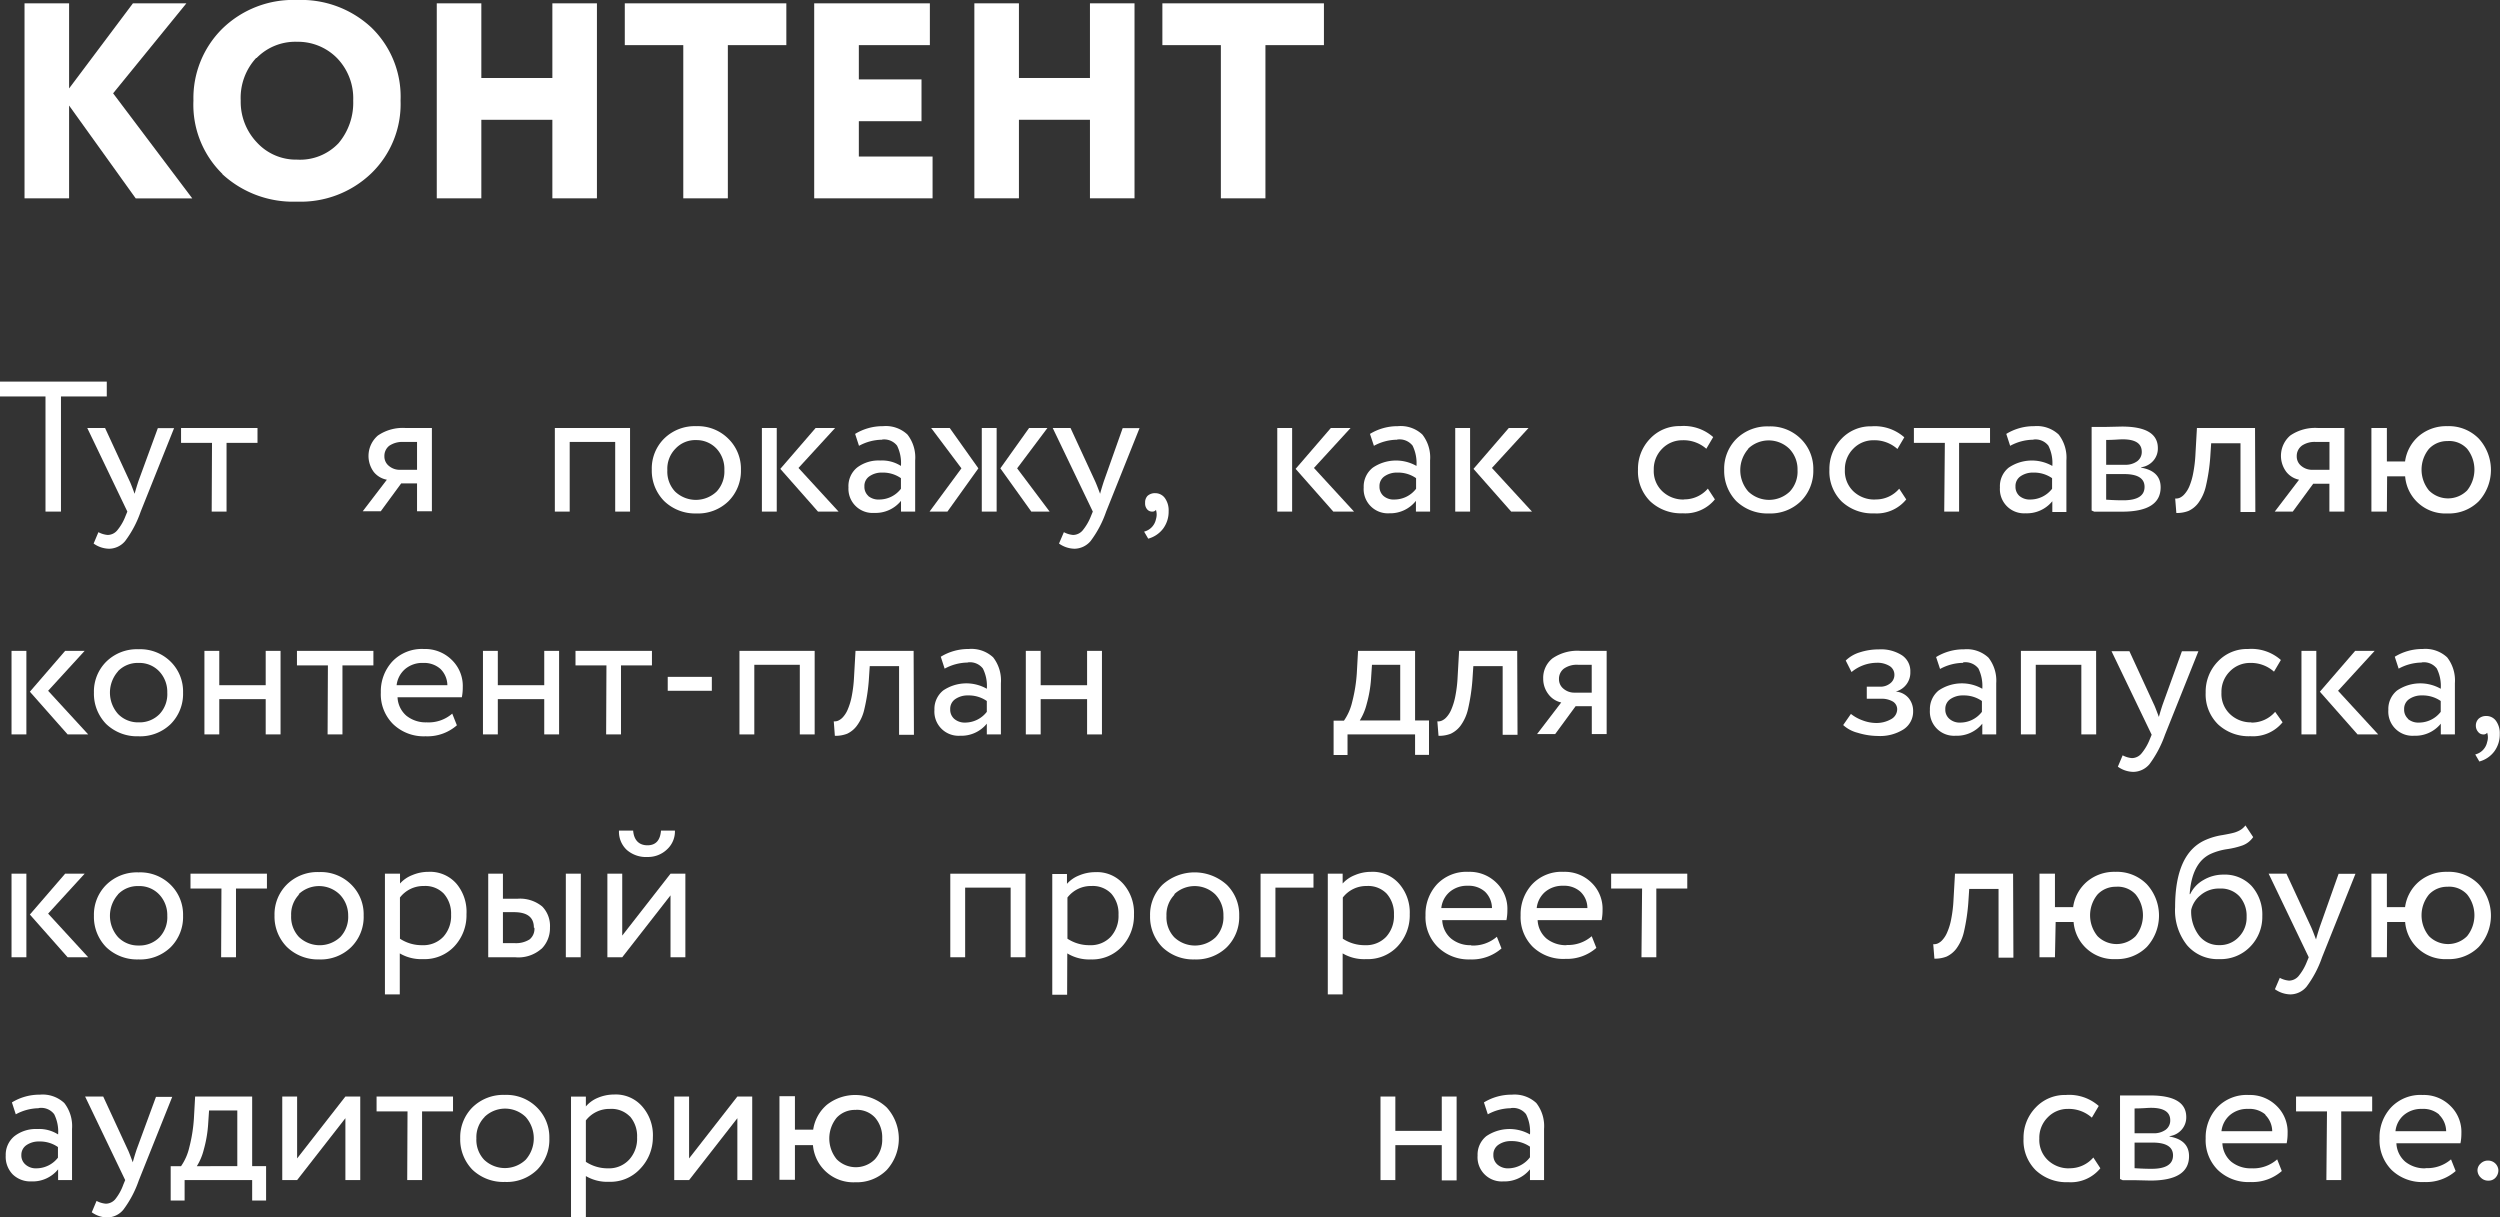 <?xml version="1.0" encoding="UTF-8"?> <svg xmlns="http://www.w3.org/2000/svg" viewBox="0 0 323.11 157.32"><rect x="0" y="0" width="323.11" height="157.32" fill="#333333" stroke="none"/> <defs> <style>.cls-1{fill:#fff;}</style> </defs> <g id="Слой_2" data-name="Слой 2"> <g id="Слой_1-2" data-name="Слой 1"> <path class="cls-1" d="M5.88,66.12h2V51.24H13.8V49.32H0v1.92H5.88Z"></path> <path class="cls-1" d="M17.9,62.16c-.19.58-.36,1.13-.5,1.66-.37-1-.58-1.52-.65-1.64l-3.17-6.86h-2.3l5.18,10.8-.24.58a6.51,6.51,0,0,1-1.09,1.87,1.63,1.63,0,0,1-1.21.57,3.08,3.08,0,0,1-1.2-.36l-.62,1.47a3.52,3.52,0,0,0,2,.67,2.74,2.74,0,0,0,2.08-1,13.78,13.78,0,0,0,2-3.79l4.32-10.8H20.4Z"></path> <path class="cls-1" d="M27.36,66.12h1.92V57.24h4V55.32H23.4v1.92h4Z"></path> <path class="cls-1" d="M48.84,56.29A3.48,3.48,0,0,0,48.31,61,2.82,2.82,0,0,0,50,62l-3.12,4.08h2.33l2.64-3.6H53.9v3.6h1.92V55.32H52.46A5.67,5.67,0,0,0,48.84,56.29Zm1.46,1.33a3,3,0,0,1,1.85-.5H53.9v3.6H51.7a2.15,2.15,0,0,1-1.42-.49,1.56,1.56,0,0,1-.6-1.26A1.67,1.67,0,0,1,50.3,57.62Z"></path> <path class="cls-1" d="M81.43,55.32H71.71v10.8h1.92v-9h5.88v9h1.92Z"></path> <path class="cls-1" d="M90,66.36a5.62,5.62,0,0,0,4.15-1.58,5.53,5.53,0,0,0,1.61-4.06,5.42,5.42,0,0,0-1.61-4A5.57,5.57,0,0,0,90,55.08a5.64,5.64,0,0,0-4.17,1.61,5.44,5.44,0,0,0-1.59,4,5.59,5.59,0,0,0,1.59,4.06A5.75,5.75,0,0,0,90,66.36ZM87.29,58A3.5,3.5,0,0,1,90,56.88,3.53,3.53,0,0,1,92.62,58a3.86,3.86,0,0,1,1,2.76,3.8,3.8,0,0,1-1,2.77,3.89,3.89,0,0,1-5.37,0,3.76,3.76,0,0,1-1-2.76A3.7,3.7,0,0,1,87.29,58Z"></path> <path class="cls-1" d="M100.85,60.6l4.87,5.52h2.66l-5.18-5.64,4.73-5.16h-2.52Zm-.46-5.28H98.47v10.8h1.92Z"></path> <path class="cls-1" d="M114,56.81a2.12,2.12,0,0,1,1.94.79,5.06,5.06,0,0,1,.5,2.62,4.51,4.51,0,0,0-2.68-.7,4.57,4.57,0,0,0-3,.92A3.09,3.09,0,0,0,109.66,63,3.12,3.12,0,0,0,113,66.29a4.22,4.22,0,0,0,3.45-1.56v1.39h1.83V59.5a4.81,4.81,0,0,0-1-3.34,4.08,4.08,0,0,0-3.16-1.08,6.8,6.8,0,0,0-3.6,1l.5,1.54a6.36,6.36,0,0,1,3-.79Zm-1.77,7.29a1.58,1.58,0,0,1-.51-1.24,1.49,1.49,0,0,1,.66-1.31,2.74,2.74,0,0,1,1.64-.47,4.05,4.05,0,0,1,2.42.72v1.37a3.53,3.53,0,0,1-2.78,1.39A2.07,2.07,0,0,1,112.21,64.1Z"></path> <path class="cls-1" d="M129.29,60.53l4,5.59h2.37l-4.2-5.59,3.91-5.21H133Zm-.48-5.21h-1.92v10.8h1.92Zm-6.36,10.8,4-5.59-3.7-5.21h-2.4l3.91,5.21-4.12,5.59Z"></path> <path class="cls-1" d="M142.68,62.16c-.19.58-.36,1.13-.5,1.66-.37-1-.59-1.52-.65-1.64l-3.17-6.86h-2.3l5.18,10.8-.24.58a6.75,6.75,0,0,1-1.09,1.87,1.65,1.65,0,0,1-1.21.57,3.08,3.08,0,0,1-1.2-.36l-.63,1.47a3.57,3.57,0,0,0,2,.67,2.77,2.77,0,0,0,2.09-1,13.78,13.78,0,0,0,2-3.79l4.32-10.8h-2.18Z"></path> <path class="cls-1" d="M148.24,65.8a.82.82,0,0,0,.63.32.58.58,0,0,0,.53-.22,2,2,0,0,1,0,1.2,2.08,2.08,0,0,1-1.53,1.61l.53.91a3.61,3.61,0,0,0,1.93-1.3,3.68,3.68,0,0,0,.71-2.25,2.73,2.73,0,0,0-.48-1.69,1.53,1.53,0,0,0-1.25-.64,1.41,1.41,0,0,0-1,.35A1.23,1.23,0,0,0,148,65,1.15,1.15,0,0,0,148.24,65.8Z"></path> <path class="cls-1" d="M167.45,60.6l4.87,5.52H175l-5.18-5.64,4.73-5.16H172ZM167,55.32h-1.92v10.8H167Z"></path> <path class="cls-1" d="M180.57,56.81a2.14,2.14,0,0,1,2,.79,5.16,5.16,0,0,1,.5,2.62,5.34,5.34,0,0,0-5.64.22A3.1,3.1,0,0,0,176.25,63a3.13,3.13,0,0,0,3.32,3.34A4.22,4.22,0,0,0,183,64.73v1.39h1.83V59.5a4.81,4.81,0,0,0-1-3.34,4.09,4.09,0,0,0-3.17-1.08,6.85,6.85,0,0,0-3.6,1l.51,1.54a6.36,6.36,0,0,1,3-.79Zm-1.76,7.29a1.58,1.58,0,0,1-.52-1.24,1.51,1.51,0,0,1,.66-1.31,2.8,2.8,0,0,1,1.65-.47,4.05,4.05,0,0,1,2.42.72v1.37a3.53,3.53,0,0,1-2.78,1.39A2,2,0,0,1,178.81,64.1Z"></path> <path class="cls-1" d="M190.44,60.6l4.87,5.52H198l-5.18-5.64,4.73-5.16H195ZM190,55.32h-1.92v10.8H190Z"></path> <path class="cls-1" d="M217.63,64.56a3.89,3.89,0,0,1-2.78-1.06,3.59,3.59,0,0,1-1.11-2.78A3.72,3.72,0,0,1,214.82,58a3.61,3.61,0,0,1,2.62-1.1A4.44,4.44,0,0,1,220.53,58l.89-1.51a5.74,5.74,0,0,0-4.25-1.42,5.18,5.18,0,0,0-3.91,1.63,5.59,5.59,0,0,0-1.56,4,5.43,5.43,0,0,0,1.59,4.1,5.8,5.8,0,0,0,4.2,1.54,4.92,4.92,0,0,0,4.15-1.8l-.91-1.39a4,4,0,0,1-3.1,1.39Z"></path> <path class="cls-1" d="M228.6,66.36a5.64,5.64,0,0,0,4.15-1.58,5.53,5.53,0,0,0,1.61-4.06,5.42,5.42,0,0,0-1.61-4,5.58,5.58,0,0,0-4.15-1.61,5.67,5.67,0,0,0-4.18,1.61,5.47,5.47,0,0,0-1.58,4,5.62,5.62,0,0,0,1.58,4.06,5.78,5.78,0,0,0,4.18,1.58ZM225.93,58a3.83,3.83,0,0,1,5.33,0,3.83,3.83,0,0,1,1.06,2.76,3.77,3.77,0,0,1-1,2.77,3.88,3.88,0,0,1-5.36,0,4.18,4.18,0,0,1,0-5.52Z"></path> <path class="cls-1" d="M242.33,64.56a3.9,3.9,0,0,1-2.79-1.06,3.62,3.62,0,0,1-1.1-2.78A3.72,3.72,0,0,1,239.52,58a3.58,3.58,0,0,1,2.61-1.1,4.45,4.45,0,0,1,3.1,1.13l.89-1.51a5.76,5.76,0,0,0-4.25-1.42A5.17,5.17,0,0,0,238,56.71a5.59,5.59,0,0,0-1.56,4,5.46,5.46,0,0,0,1.58,4.1,5.8,5.8,0,0,0,4.2,1.54,4.91,4.91,0,0,0,4.15-1.8l-.91-1.39a3.93,3.93,0,0,1-3.09,1.39Z"></path> <path class="cls-1" d="M251.28,66.12h1.92V57.24h4V55.32h-9.84v1.92h4Z"></path> <path class="cls-1" d="M262.8,56.81a2.11,2.11,0,0,1,1.94.79,5,5,0,0,1,.51,2.62,5.34,5.34,0,0,0-5.64.22A3.07,3.07,0,0,0,258.48,63a3.12,3.12,0,0,0,3.31,3.34,4.23,4.23,0,0,0,3.46-1.56v1.39h1.82V59.5a4.86,4.86,0,0,0-1-3.34,4.12,4.12,0,0,0-3.17-1.08,6.8,6.8,0,0,0-3.6,1l.5,1.54a6.36,6.36,0,0,1,3-.79ZM261,64.1a1.58,1.58,0,0,1-.51-1.24,1.51,1.51,0,0,1,.66-1.31,2.79,2.79,0,0,1,1.64-.47,4.08,4.08,0,0,1,2.43.72v1.37a3.56,3.56,0,0,1-2.79,1.39A2.07,2.07,0,0,1,261,64.1Z"></path> <path class="cls-1" d="M270.67,66.13l.67,0h.79l2.12,0q5,0,5-3.15c0-1.39-.84-2.24-2.52-2.54v-.05a2.5,2.5,0,0,0,1.56-.83,2.39,2.39,0,0,0,.6-1.64q0-2.79-4.65-2.79l-2.21.05h-.74l-.63,0h-.33v10.8Zm6.5-3.2c0,1.15-.92,1.73-2.76,1.73-.32,0-1.05,0-2.2-.08V61.27h2.3c1.78,0,2.66.55,2.66,1.66Zm-.36-4.54a1.48,1.48,0,0,1-.6,1.23,2.55,2.55,0,0,1-1.58.45h-2.42V56.86c1,0,1.67-.08,2.13-.08,1.65,0,2.47.54,2.47,1.61Z"></path> <path class="cls-1" d="M291.45,55.32h-7.51l-.19,3.36a17.11,17.11,0,0,1-.3,2.51,8.34,8.34,0,0,1-.5,1.69,3.63,3.63,0,0,1-.63,1,1.83,1.83,0,0,1-.63.47,1.25,1.25,0,0,1-.56.08l.15,1.87a4.11,4.11,0,0,0,1.58-.27,3.34,3.34,0,0,0,1.24-1,5.88,5.88,0,0,0,1-2.21,23.9,23.9,0,0,0,.56-3.71l.12-1.82h3.79v8.88h1.92Z"></path> <path class="cls-1" d="M296,56.29a3.46,3.46,0,0,0-.52,4.68A2.8,2.8,0,0,0,297.14,62L294,66.12h2.33l2.64-3.6h2.09v3.6H303V55.32h-3.36A5.68,5.68,0,0,0,296,56.29Zm1.47,1.33a2.92,2.92,0,0,1,1.85-.5h1.75v3.6h-2.21a2.17,2.17,0,0,1-1.42-.49,1.56,1.56,0,0,1-.6-1.26A1.65,1.65,0,0,1,297.48,57.62Z"></path> <path class="cls-1" d="M308.52,61.56h2.33a5.21,5.21,0,0,0,5.47,4.8,5.45,5.45,0,0,0,4.05-1.58,6,6,0,0,0,0-8.09,5.41,5.41,0,0,0-4.08-1.61,5.47,5.47,0,0,0-3.64,1.25,5.27,5.27,0,0,0-1.81,3.31h-2.35V55.32h-2v10.8h2ZM316.39,57a3.16,3.16,0,0,1,2.47,1,4.32,4.32,0,0,1,0,5.39,3.48,3.48,0,0,1-4.93,0,4.25,4.25,0,0,1,0-5.38,3.21,3.21,0,0,1,2.47-1Z"></path> <path class="cls-1" d="M3.86,89.4l4.88,5.52H11.4L6.22,89.28l4.72-5.16H8.42Zm-.45-5.28H1.49v10.8H3.41Z"></path> <path class="cls-1" d="M17.9,95.16a5.65,5.65,0,0,0,4.16-1.58,5.52,5.52,0,0,0,1.6-4.06,5.41,5.41,0,0,0-1.6-4,5.59,5.59,0,0,0-4.16-1.61,5.64,5.64,0,0,0-4.17,1.61,5.44,5.44,0,0,0-1.59,4,5.59,5.59,0,0,0,1.59,4.06,5.77,5.77,0,0,0,4.17,1.58Zm-2.66-8.4a3.53,3.53,0,0,1,2.66-1.08,3.53,3.53,0,0,1,2.67,1.08,3.86,3.86,0,0,1,1.05,2.76,3.76,3.76,0,0,1-1,2.77,3.6,3.6,0,0,1-2.68,1.07,3.59,3.59,0,0,1-2.68-1.08,4.15,4.15,0,0,1,0-5.52Z"></path> <path class="cls-1" d="M36.26,84.12H34.34v4.44h-6V84.12H26.42v10.8h1.92V90.36h6v4.56h1.92Z"></path> <path class="cls-1" d="M42.34,94.92h1.92V86h4V84.12H38.38V86h4Z"></path> <path class="cls-1" d="M55.15,93.36a4,4,0,0,1-2.63-.86,3.33,3.33,0,0,1-1.14-2.38h8.31a6.61,6.61,0,0,0,.12-1.3,4.68,4.68,0,0,0-1.44-3.55,4.9,4.9,0,0,0-3.58-1.39,5.26,5.26,0,0,0-4.08,1.61,5.7,5.7,0,0,0-1.49,4,5.43,5.43,0,0,0,1.59,4.1A5.7,5.7,0,0,0,55,95.16a5.77,5.77,0,0,0,4.05-1.42l-.6-1.51a4.65,4.65,0,0,1-3.31,1.13Zm1.77-6.91a3,3,0,0,1,.9,2.11H51.26a3.23,3.23,0,0,1,1.1-2.09,3.44,3.44,0,0,1,2.34-.79A3.17,3.17,0,0,1,56.92,86.45Z"></path> <path class="cls-1" d="M72.26,84.12H70.34v4.44h-6V84.12H62.42v10.8h1.92V90.36h6v4.56h1.92Z"></path> <path class="cls-1" d="M78.34,94.92h1.92V86h4V84.12H74.38V86h4Z"></path> <path class="cls-1" d="M92,87.48H86.3v1.8H92Z"></path> <path class="cls-1" d="M105.29,84.12H95.57v10.8h1.92v-9h5.88v9h1.92Z"></path> <path class="cls-1" d="M118.08,84.12h-7.51l-.19,3.36a17.11,17.11,0,0,1-.3,2.51,8.25,8.25,0,0,1-.51,1.69,3.39,3.39,0,0,1-.62,1,1.85,1.85,0,0,1-.64.47,1.19,1.19,0,0,1-.55.08l.14,1.87a4.13,4.13,0,0,0,1.59-.27,3.31,3.31,0,0,0,1.23-1,5.58,5.58,0,0,0,1-2.21,23.77,23.77,0,0,0,.57-3.71l.12-1.82h3.79v8.88h1.92Z"></path> <path class="cls-1" d="M125.09,85.61a2.11,2.11,0,0,1,1.94.79,5,5,0,0,1,.51,2.62,5.34,5.34,0,0,0-5.64.22,3.07,3.07,0,0,0-1.13,2.51,3.12,3.12,0,0,0,3.31,3.34,4.23,4.23,0,0,0,3.46-1.56v1.39h1.82V88.3a4.86,4.86,0,0,0-1-3.34,4.12,4.12,0,0,0-3.17-1.08,6.8,6.8,0,0,0-3.6,1l.5,1.54a6.36,6.36,0,0,1,3-.79Zm-1.77,7.29a1.58,1.58,0,0,1-.51-1.24,1.51,1.51,0,0,1,.66-1.31,2.79,2.79,0,0,1,1.64-.47,4.08,4.08,0,0,1,2.43.72V92a3.56,3.56,0,0,1-2.79,1.39A2.07,2.07,0,0,1,123.32,92.9Z"></path> <path class="cls-1" d="M142.42,84.12H140.5v4.44h-6V84.12h-1.92v10.8h1.92V90.36h6v4.56h1.92Z"></path> <path class="cls-1" d="M174.16,94.92h8.73v2.64h1.8V93.12h-1.8v-9h-7.37L175.36,87a19.93,19.93,0,0,1-.6,3.73,7,7,0,0,1-1.06,2.41h-1.34v4.44h1.8Zm6.81-9v7.2h-5.23a7.4,7.4,0,0,0,.89-2.11,16,16,0,0,0,.57-3.29l.12-1.8Z"></path> <path class="cls-1" d="M196.09,84.12h-7.51l-.19,3.36a17.11,17.11,0,0,1-.3,2.51,8.25,8.25,0,0,1-.51,1.69,3.39,3.39,0,0,1-.62,1,1.76,1.76,0,0,1-.64.47,1.19,1.19,0,0,1-.55.08l.15,1.87a4.11,4.11,0,0,0,1.58-.27,3.42,3.42,0,0,0,1.24-1,5.88,5.88,0,0,0,1-2.21,25.17,25.17,0,0,0,.56-3.71l.12-1.82h3.79v8.88h1.92Z"></path> <path class="cls-1" d="M200.65,85.09a3.22,3.22,0,0,0-1.2,2.63,3.26,3.26,0,0,0,.67,2,2.82,2.82,0,0,0,1.66,1.07l-3.12,4.08H201l2.64-3.6h2.09v3.6h1.92V84.12h-3.36A5.68,5.68,0,0,0,200.65,85.09Zm1.47,1.33a2.9,2.9,0,0,1,1.84-.5h1.76v3.6h-2.21a2.15,2.15,0,0,1-1.42-.49,1.56,1.56,0,0,1-.6-1.26A1.65,1.65,0,0,1,202.12,86.42Z"></path> <path class="cls-1" d="M246,94.28a2.73,2.73,0,0,0,1.26-2.36,2.59,2.59,0,0,0-.6-1.72,2.43,2.43,0,0,0-1.65-.82v0a2.53,2.53,0,0,0,1.89-2.55,2.46,2.46,0,0,0-1.07-2.13,5,5,0,0,0-3-.77,7.92,7.92,0,0,0-2.46.38,4.45,4.45,0,0,0-1.82,1.06l.75,1.49a5.17,5.17,0,0,1,3.24-1.2,3,3,0,0,1,1.68.42,1.32,1.32,0,0,1,.62,1.14,1.36,1.36,0,0,1-.53,1.09,2,2,0,0,1-1.34.44h-1.7v1.56h1.82a2.87,2.87,0,0,1,1.55.36,1.17,1.17,0,0,1,.56,1,1.47,1.47,0,0,1-.79,1.28,3.81,3.81,0,0,1-2,.49,5,5,0,0,1-1.64-.32,5.35,5.35,0,0,1-1.55-.85l-1,1.44a4.36,4.36,0,0,0,1.88,1,9.11,9.11,0,0,0,2.59.41A5.67,5.67,0,0,0,246,94.28Z"></path> <path class="cls-1" d="M253.7,85.61a2.14,2.14,0,0,1,2,.79,5.16,5.16,0,0,1,.5,2.62,5.34,5.34,0,0,0-5.64.22,3.1,3.1,0,0,0-1.13,2.51,3.12,3.12,0,0,0,3.31,3.34,4.23,4.23,0,0,0,3.46-1.56v1.39H258V88.3A4.81,4.81,0,0,0,257,85a4.1,4.1,0,0,0-3.17-1.08,6.8,6.8,0,0,0-3.6,1l.51,1.54a6.33,6.33,0,0,1,3-.79Zm-1.76,7.29a1.55,1.55,0,0,1-.52-1.24,1.51,1.51,0,0,1,.66-1.31,2.8,2.8,0,0,1,1.65-.47,4.05,4.05,0,0,1,2.42.72V92a3.53,3.53,0,0,1-2.78,1.39A2,2,0,0,1,251.94,92.9Z"></path> <path class="cls-1" d="M270.91,84.12h-9.72v10.8h1.92v-9H269v9h1.92Z"></path> <path class="cls-1" d="M279.53,91c-.2.58-.36,1.13-.51,1.66-.37-1-.58-1.52-.65-1.64l-3.16-6.86H272.9l5.19,10.8-.24.58a6.74,6.74,0,0,1-1.1,1.87,1.63,1.63,0,0,1-1.21.57,3.08,3.08,0,0,1-1.2-.36l-.62,1.47a3.52,3.52,0,0,0,2,.67,2.77,2.77,0,0,0,2.09-1,14.35,14.35,0,0,0,2-3.79l4.32-10.8H282Z"></path> <path class="cls-1" d="M291,93.36a3.89,3.89,0,0,1-2.78-1.06,3.59,3.59,0,0,1-1.11-2.78,3.72,3.72,0,0,1,1.08-2.74,3.61,3.61,0,0,1,2.62-1.1,4.44,4.44,0,0,1,3.09,1.13l.89-1.51a5.74,5.74,0,0,0-4.25-1.42,5.18,5.18,0,0,0-3.91,1.63,5.59,5.59,0,0,0-1.56,4,5.43,5.43,0,0,0,1.59,4.1,5.8,5.8,0,0,0,4.2,1.54,4.92,4.92,0,0,0,4.15-1.8L294.05,92a4,4,0,0,1-3.1,1.39Z"></path> <path class="cls-1" d="M299.83,89.4l4.87,5.52h2.67l-5.19-5.64,4.73-5.16h-2.52Zm-.46-5.28h-1.92v10.8h1.92Z"></path> <path class="cls-1" d="M313,85.61a2.11,2.11,0,0,1,1.94.79,5,5,0,0,1,.51,2.62,5.34,5.34,0,0,0-5.64.22,3.07,3.07,0,0,0-1.13,2.51A3.12,3.12,0,0,0,312,95.09a4.23,4.23,0,0,0,3.46-1.56v1.39h1.82V88.3a4.86,4.86,0,0,0-1-3.34,4.12,4.12,0,0,0-3.17-1.08,6.8,6.8,0,0,0-3.6,1l.5,1.54a6.36,6.36,0,0,1,3-.79Zm-1.77,7.29a1.58,1.58,0,0,1-.51-1.24,1.51,1.51,0,0,1,.66-1.31,2.79,2.79,0,0,1,1.64-.47,4.08,4.08,0,0,1,2.43.72V92a3.56,3.56,0,0,1-2.79,1.39A2.07,2.07,0,0,1,311.19,92.9Z"></path> <path class="cls-1" d="M320.29,94.6a.83.83,0,0,0,.64.32.56.56,0,0,0,.52-.22,1.94,1.94,0,0,1,0,1.2,2.09,2.09,0,0,1-1.54,1.61l.53.91a3.57,3.57,0,0,0,1.93-1.3,3.68,3.68,0,0,0,.71-2.25,2.73,2.73,0,0,0-.48-1.69,1.51,1.51,0,0,0-1.25-.64,1.41,1.41,0,0,0-1,.35,1.23,1.23,0,0,0-.36.93A1.2,1.2,0,0,0,320.29,94.6Z"></path> <path class="cls-1" d="M3.86,118.2l4.88,5.52H11.4l-5.18-5.64,4.72-5.16H8.42Zm-.45-5.28H1.49v10.8H3.41Z"></path> <path class="cls-1" d="M17.9,124a5.65,5.65,0,0,0,4.16-1.58,5.52,5.52,0,0,0,1.6-4.06,5.41,5.41,0,0,0-1.6-4,5.59,5.59,0,0,0-4.16-1.61,5.64,5.64,0,0,0-4.17,1.61,5.44,5.44,0,0,0-1.59,4,5.59,5.59,0,0,0,1.59,4.06A5.77,5.77,0,0,0,17.9,124Zm-2.66-8.4a3.53,3.53,0,0,1,2.66-1.08,3.53,3.53,0,0,1,2.67,1.08,3.86,3.86,0,0,1,1.05,2.76,3.76,3.76,0,0,1-1,2.77,3.6,3.6,0,0,1-2.68,1.07,3.59,3.59,0,0,1-2.68-1.08,4.15,4.15,0,0,1,0-5.52Z"></path> <path class="cls-1" d="M28.58,123.72H30.5v-8.88h4v-1.92H24.62v1.92h4Z"></path> <path class="cls-1" d="M41.23,124a5.62,5.62,0,0,0,4.15-1.58A5.49,5.49,0,0,0,47,118.32a5.38,5.38,0,0,0-1.61-4,5.57,5.57,0,0,0-4.15-1.61,5.64,5.64,0,0,0-4.17,1.61,5.44,5.44,0,0,0-1.59,4,5.59,5.59,0,0,0,1.59,4.06A5.75,5.75,0,0,0,41.23,124Zm-2.66-8.4a3.83,3.83,0,0,1,5.33,0A3.86,3.86,0,0,1,45,118.32a3.8,3.8,0,0,1-1,2.77,3.89,3.89,0,0,1-5.37,0,3.8,3.8,0,0,1-1-2.76,3.7,3.7,0,0,1,1.06-2.76Z"></path> <path class="cls-1" d="M51.67,123.22a5.46,5.46,0,0,0,3,.74,5.27,5.27,0,0,0,4.06-1.66,5.86,5.86,0,0,0,1.56-4.15A5.63,5.63,0,0,0,59,114.22a4.52,4.52,0,0,0-3.63-1.54,5.33,5.33,0,0,0-2.08.42,4.12,4.12,0,0,0-1.59,1.09v-1.27H49.75v15.6h1.92Zm5.69-7.72a3.89,3.89,0,0,1,.94,2.72,4,4,0,0,1-1,2.85,3.55,3.55,0,0,1-2.73,1.09,5.12,5.12,0,0,1-2.88-.84V116a3.83,3.83,0,0,1,3.12-1.49A3.31,3.31,0,0,1,57.36,115.5Z"></path> <path class="cls-1" d="M70,122.62a3.77,3.77,0,0,0,1.08-2.74,3.59,3.59,0,0,0-1-2.72,4.51,4.51,0,0,0-3.24-1H65v-3.24H63.1v10.8h3.48a4.49,4.49,0,0,0,3.4-1.1Zm5.07-9.7H73.13v10.8h1.92Zm-6,7a1.75,1.75,0,0,1-.62,1.49,3.29,3.29,0,0,1-2,.48H65v-4h1.41c1.73,0,2.59.66,2.59,2Z"></path> <path class="cls-1" d="M86.66,123.72h1.92v-10.8H86.66l-6.24,8v-8H78.5v10.8h1.92l6.24-8ZM81,109.84a3.76,3.76,0,0,0,2.68.92,3.55,3.55,0,0,0,2.55-1,3.15,3.15,0,0,0,1-2.41h-1.8c-.1,1.26-.68,1.9-1.75,1.9s-1.75-.64-1.85-1.9H80A3.21,3.21,0,0,0,81,109.84Z"></path> <path class="cls-1" d="M132.54,112.92h-9.72v10.8h1.92v-9h5.88v9h1.92Z"></path> <path class="cls-1" d="M137.94,123.22A5.44,5.44,0,0,0,141,124a5.23,5.23,0,0,0,4-1.66,5.86,5.86,0,0,0,1.56-4.15,5.63,5.63,0,0,0-1.36-3.93,4.52,4.52,0,0,0-3.63-1.54,5.42,5.42,0,0,0-2.09.42,4.08,4.08,0,0,0-1.58,1.09v-1.27H136v15.6h1.92Zm5.69-7.72a3.89,3.89,0,0,1,.93,2.72,4,4,0,0,1-1,2.85,3.53,3.53,0,0,1-2.72,1.09,5.12,5.12,0,0,1-2.88-.84V116a3.83,3.83,0,0,1,3.12-1.49A3.32,3.32,0,0,1,143.63,115.5Z"></path> <path class="cls-1" d="M154.4,124a5.66,5.66,0,0,0,4.16-1.58,5.52,5.52,0,0,0,1.6-4.06,5.41,5.41,0,0,0-1.6-4,6.19,6.19,0,0,0-8.33,0,5.44,5.44,0,0,0-1.59,4,5.59,5.59,0,0,0,1.59,4.06A5.75,5.75,0,0,0,154.4,124Zm-2.66-8.4a3.83,3.83,0,0,1,5.33,0,3.86,3.86,0,0,1,1.05,2.76,3.76,3.76,0,0,1-1,2.77,3.88,3.88,0,0,1-5.36,0,3.76,3.76,0,0,1-1-2.76,3.7,3.7,0,0,1,1.06-2.76Z"></path> <path class="cls-1" d="M164.84,114.72h4.92v-1.8h-6.84v10.8h1.92Z"></path> <path class="cls-1" d="M173.53,123.22a5.46,5.46,0,0,0,3.05.74,5.27,5.27,0,0,0,4.06-1.66,5.86,5.86,0,0,0,1.56-4.15,5.63,5.63,0,0,0-1.37-3.93,4.52,4.52,0,0,0-3.63-1.54,5.33,5.33,0,0,0-2.08.42,4.12,4.12,0,0,0-1.59,1.09v-1.27h-1.92v15.6h1.92Zm5.69-7.72a3.89,3.89,0,0,1,.94,2.72,4,4,0,0,1-1,2.85,3.56,3.56,0,0,1-2.73,1.09,5.12,5.12,0,0,1-2.88-.84V116a3.83,3.83,0,0,1,3.12-1.49A3.31,3.31,0,0,1,179.22,115.5Z"></path> <path class="cls-1" d="M190.16,122.16a3.92,3.92,0,0,1-2.62-.86,3.29,3.29,0,0,1-1.14-2.38h8.3a6.61,6.61,0,0,0,.12-1.3,4.68,4.68,0,0,0-1.44-3.55,4.9,4.9,0,0,0-3.58-1.39,5.26,5.26,0,0,0-4.08,1.61,5.7,5.7,0,0,0-1.48,4,5.42,5.42,0,0,0,1.58,4.1A5.7,5.7,0,0,0,190,124a5.81,5.81,0,0,0,4.06-1.42l-.6-1.51a4.69,4.69,0,0,1-3.32,1.13Zm1.77-6.91a3,3,0,0,1,.9,2.11h-6.55a3.17,3.17,0,0,1,1.09-2.09,3.44,3.44,0,0,1,2.34-.79A3.16,3.16,0,0,1,191.93,115.25Z"></path> <path class="cls-1" d="M202.5,122.16a4,4,0,0,1-2.63-.86,3.33,3.33,0,0,1-1.14-2.38H207a6.61,6.61,0,0,0,.12-1.3,4.68,4.68,0,0,0-1.44-3.55,4.9,4.9,0,0,0-3.58-1.39,5.24,5.24,0,0,0-4.08,1.61,5.7,5.7,0,0,0-1.49,4,5.43,5.43,0,0,0,1.59,4.1,5.69,5.69,0,0,0,4.2,1.54,5.77,5.77,0,0,0,4-1.42l-.6-1.51a4.65,4.65,0,0,1-3.31,1.13Zm1.76-6.91a2.89,2.89,0,0,1,.9,2.11h-6.55a3.22,3.22,0,0,1,1.09-2.09,3.47,3.47,0,0,1,2.34-.79A3.14,3.14,0,0,1,204.26,115.25Z"></path> <path class="cls-1" d="M212.15,123.72h1.92v-8.88h4v-1.92h-9.84v1.92h4Z"></path> <path class="cls-1" d="M260.18,112.92h-7.51l-.19,3.36a17.11,17.11,0,0,1-.3,2.51,7.67,7.67,0,0,1-.51,1.69,3.39,3.39,0,0,1-.62,1,1.76,1.76,0,0,1-.64.47,1.19,1.19,0,0,1-.55.08l.15,1.87a4.11,4.11,0,0,0,1.58-.27,3.42,3.42,0,0,0,1.24-1,5.88,5.88,0,0,0,1-2.21,25.17,25.17,0,0,0,.56-3.71l.12-1.82h3.79v8.88h1.92Z"></path> <path class="cls-1" d="M265.68,119.16H268a5.21,5.21,0,0,0,5.47,4.8,5.45,5.45,0,0,0,4-1.58,6,6,0,0,0,0-8.09,5.41,5.41,0,0,0-4.08-1.61,5.47,5.47,0,0,0-3.64,1.25,5.27,5.27,0,0,0-1.81,3.31h-2.35v-4.32h-2v10.8h2Zm7.87-4.56a3.16,3.16,0,0,1,2.47,1,4.32,4.32,0,0,1,0,5.39,3.48,3.48,0,0,1-4.93,0,4.25,4.25,0,0,1,0-5.38,3.21,3.21,0,0,1,2.47-1Z"></path> <path class="cls-1" d="M289.45,107.33a3.55,3.55,0,0,1-.88.33c-.27.07-.72.16-1.34.27a8.61,8.61,0,0,0-2.11.6q-4,1.69-4,8.71a7.23,7.23,0,0,0,1.54,4.92,5.19,5.19,0,0,0,4.17,1.8,5.3,5.3,0,0,0,4-1.61,5.49,5.49,0,0,0,1.56-3.93A5.56,5.56,0,0,0,291,114.5a4.75,4.75,0,0,0-3.66-1.46,5,5,0,0,0-2.56.7,4.1,4.1,0,0,0-1.71,1.82H283q.29-4.08,2.74-5.21a8,8,0,0,1,2.08-.6,10.52,10.52,0,0,0,2-.48,2.88,2.88,0,0,0,1.39-1.08l-1-1.51A2.34,2.34,0,0,1,289.45,107.33Zm-5,8.33a3.68,3.68,0,0,1,2.45-.82,3.26,3.26,0,0,1,2.53,1,3.77,3.77,0,0,1,.93,2.66,3.55,3.55,0,0,1-1,2.59,3.32,3.32,0,0,1-2.55,1.06,3.2,3.2,0,0,1-2.61-1.25,5.11,5.11,0,0,1-1-3.31,3.4,3.4,0,0,1,1.27-1.94Z"></path> <path class="cls-1" d="M299.83,119.76c-.19.58-.36,1.13-.5,1.66-.37-1-.59-1.52-.65-1.64l-3.17-6.86h-2.3l5.18,10.8-.24.58a6.75,6.75,0,0,1-1.09,1.87,1.65,1.65,0,0,1-1.21.57,3.08,3.08,0,0,1-1.2-.36l-.63,1.47a3.57,3.57,0,0,0,2,.67,2.76,2.76,0,0,0,2.09-1,13.78,13.78,0,0,0,2-3.79l4.32-10.8h-2.18Z"></path> <path class="cls-1" d="M308.52,119.16h2.33a5.21,5.21,0,0,0,5.47,4.8,5.45,5.45,0,0,0,4.05-1.58,6,6,0,0,0,0-8.09,5.41,5.41,0,0,0-4.08-1.61,5.47,5.47,0,0,0-3.64,1.25,5.27,5.27,0,0,0-1.81,3.31h-2.35v-4.32h-2v10.8h2Zm7.87-4.56a3.16,3.16,0,0,1,2.47,1,4.32,4.32,0,0,1,0,5.39,3.48,3.48,0,0,1-4.93,0,4.25,4.25,0,0,1,0-5.38,3.21,3.21,0,0,1,2.47-1Z"></path> <path class="cls-1" d="M5,143.21A2.11,2.11,0,0,1,7,144a5,5,0,0,1,.51,2.62,4.54,4.54,0,0,0-2.69-.7,4.52,4.52,0,0,0-2.95.92,3.1,3.1,0,0,0-1.13,2.51,3.26,3.26,0,0,0,.91,2.44,3.28,3.28,0,0,0,2.4.9,4.23,4.23,0,0,0,3.46-1.56v1.39H9.31V145.9a4.86,4.86,0,0,0-1-3.34,4.1,4.1,0,0,0-3.17-1.08,6.8,6.8,0,0,0-3.6,1l.5,1.54a6.36,6.36,0,0,1,3-.79ZM3.28,150.5a1.55,1.55,0,0,1-.52-1.24A1.51,1.51,0,0,1,3.42,148a2.79,2.79,0,0,1,1.64-.47,4.06,4.06,0,0,1,2.43.72v1.37A3.54,3.54,0,0,1,4.7,151,2,2,0,0,1,3.28,150.5Z"></path> <path class="cls-1" d="M17.66,148.56c-.19.58-.36,1.13-.5,1.66-.37-1-.58-1.52-.65-1.64l-3.17-6.86H11l5.18,10.8-.24.58A6.51,6.51,0,0,1,14.89,155a1.63,1.63,0,0,1-1.21.57,3.08,3.08,0,0,1-1.2-.36l-.62,1.47a3.52,3.52,0,0,0,2,.67,2.74,2.74,0,0,0,2.08-1,13.78,13.78,0,0,0,2-3.79l4.32-10.8H20.16Z"></path> <path class="cls-1" d="M23.86,152.52h8.73v2.64h1.8v-4.44h-1.8v-9H25.22l-.16,2.86a19.93,19.93,0,0,1-.6,3.73,7,7,0,0,1-1.06,2.41H22.06v4.44h1.8Zm6.81-9v7.2H25.44a7.4,7.4,0,0,0,.89-2.11,16,16,0,0,0,.57-3.29l.12-1.8Z"></path> <path class="cls-1" d="M44.64,152.52h1.92v-10.8H44.64l-6.24,8v-8H36.48v10.8H38.4l6.24-8Z"></path> <path class="cls-1" d="M52.63,152.52h1.92v-8.88h4v-1.92H48.67v1.92h4Z"></path> <path class="cls-1" d="M65.28,152.76a5.62,5.62,0,0,0,4.15-1.58A5.53,5.53,0,0,0,71,147.12a5.42,5.42,0,0,0-1.61-4,5.57,5.57,0,0,0-4.15-1.61,5.68,5.68,0,0,0-4.18,1.61,5.47,5.47,0,0,0-1.58,4,5.62,5.62,0,0,0,1.58,4.06,5.78,5.78,0,0,0,4.18,1.58Zm-2.66-8.4a3.82,3.82,0,0,1,5.32,0,4.17,4.17,0,0,1,0,5.53,3.89,3.89,0,0,1-5.37,0,3.76,3.76,0,0,1-1-2.76,3.7,3.7,0,0,1,1.06-2.76Z"></path> <path class="cls-1" d="M75.72,152a5.46,5.46,0,0,0,3,.74,5.23,5.23,0,0,0,4-1.66A5.86,5.86,0,0,0,84.38,147,5.63,5.63,0,0,0,83,143a4.52,4.52,0,0,0-3.63-1.54,5.42,5.42,0,0,0-2.09.42A4.08,4.08,0,0,0,75.72,143v-1.27H73.8v15.6h1.92Zm5.69-7.72a3.89,3.89,0,0,1,.93,2.72,4,4,0,0,1-1,2.85A3.53,3.53,0,0,1,78.6,151a5.12,5.12,0,0,1-2.88-.84v-5.35a3.83,3.83,0,0,1,3.12-1.49A3.32,3.32,0,0,1,81.41,144.3Z"></path> <path class="cls-1" d="M95.3,152.52h1.92v-10.8H95.3l-6.24,8v-8H87.14v10.8h1.92l6.24-8Z"></path> <path class="cls-1" d="M102.74,148h2.33a5.23,5.23,0,0,0,5.47,4.8,5.46,5.46,0,0,0,4.06-1.58,6,6,0,0,0,0-8.09,5.94,5.94,0,0,0-7.71-.36A5.22,5.22,0,0,0,105.1,146h-2.36v-4.32h-2v10.8h2Zm7.88-4.56a3.18,3.18,0,0,1,2.47,1,3.88,3.88,0,0,1,.93,2.69,3.81,3.81,0,0,1-.94,2.7,3.49,3.49,0,0,1-4.94,0,4.25,4.25,0,0,1,0-5.38,3.23,3.23,0,0,1,2.48-1Z"></path> <path class="cls-1" d="M188.26,141.72h-1.92v4.44h-6v-4.44h-1.92v10.8h1.92V148h6v4.56h1.92Z"></path> <path class="cls-1" d="M195.29,143.21a2.11,2.11,0,0,1,1.94.79,5,5,0,0,1,.51,2.62,5.34,5.34,0,0,0-5.64.22,3.07,3.07,0,0,0-1.13,2.51,3.12,3.12,0,0,0,3.31,3.34,4.24,4.24,0,0,0,3.46-1.56v1.39h1.82V145.9a4.86,4.86,0,0,0-1-3.34,4.12,4.12,0,0,0-3.17-1.08,6.8,6.8,0,0,0-3.6,1l.5,1.54a6.36,6.36,0,0,1,3-.79Zm-1.77,7.29a1.58,1.58,0,0,1-.51-1.24,1.51,1.51,0,0,1,.66-1.31,2.76,2.76,0,0,1,1.64-.47,4.1,4.1,0,0,1,2.43.72v1.37A3.56,3.56,0,0,1,195,151,2.07,2.07,0,0,1,193.52,150.5Z"></path> <path class="cls-1" d="M267.45,151a3.89,3.89,0,0,1-2.78-1.06,3.59,3.59,0,0,1-1.1-2.78,3.72,3.72,0,0,1,1.08-2.74,3.57,3.57,0,0,1,2.61-1.1,4.47,4.47,0,0,1,3.1,1.13l.89-1.51a5.76,5.76,0,0,0-4.25-1.42,5.17,5.17,0,0,0-3.91,1.63,5.59,5.59,0,0,0-1.56,4,5.42,5.42,0,0,0,1.58,4.1,5.8,5.8,0,0,0,4.2,1.54,4.92,4.92,0,0,0,4.15-1.8l-.91-1.39a4,4,0,0,1-3.1,1.39Z"></path> <path class="cls-1" d="M274.34,152.53l.67,0h.8l2.11.05q5,0,5-3.15c0-1.39-.84-2.24-2.52-2.54v-.05a2.5,2.5,0,0,0,1.56-.83,2.39,2.39,0,0,0,.6-1.64c0-1.86-1.56-2.79-4.66-2.79l-2.21,0h-.74l-.63,0H274v10.8Zm6.51-3.2c0,1.15-.92,1.73-2.76,1.73-.32,0-1.06,0-2.21-.08v-3.31h2.3c1.78,0,2.67.55,2.67,1.66Zm-.36-4.54a1.48,1.48,0,0,1-.6,1.23,2.59,2.59,0,0,1-1.59.45h-2.42v-3.21c1,0,1.67-.08,2.13-.08,1.65,0,2.48.54,2.48,1.61Z"></path> <path class="cls-1" d="M291,151a4,4,0,0,1-2.63-.86,3.33,3.33,0,0,1-1.14-2.38h8.31a6.61,6.61,0,0,0,.12-1.3,4.68,4.68,0,0,0-1.44-3.55,4.9,4.9,0,0,0-3.58-1.39,5.26,5.26,0,0,0-4.08,1.61,5.7,5.7,0,0,0-1.49,4,5.43,5.43,0,0,0,1.59,4.1,5.7,5.7,0,0,0,4.2,1.54,5.77,5.77,0,0,0,4.05-1.42l-.6-1.51A4.65,4.65,0,0,1,291,151Zm1.77-6.91a3,3,0,0,1,.9,2.11h-6.56a3.23,3.23,0,0,1,1.1-2.09,3.44,3.44,0,0,1,2.34-.79A3.17,3.17,0,0,1,292.79,144.05Z"></path> <path class="cls-1" d="M300.67,152.52h1.92v-8.88h4v-1.92h-9.84v1.92h4Z"></path> <path class="cls-1" d="M313.49,151a4,4,0,0,1-2.63-.86,3.33,3.33,0,0,1-1.14-2.38H318a6.61,6.61,0,0,0,.12-1.3,4.68,4.68,0,0,0-1.44-3.55,4.86,4.86,0,0,0-3.57-1.39,5.23,5.23,0,0,0-4.08,1.61,5.66,5.66,0,0,0-1.49,4,5.46,5.46,0,0,0,1.58,4.1,5.7,5.7,0,0,0,4.2,1.54,5.78,5.78,0,0,0,4.06-1.42l-.6-1.51a4.66,4.66,0,0,1-3.31,1.13Zm1.76-6.91a3,3,0,0,1,.9,2.11H309.6a3.17,3.17,0,0,1,1.09-2.09,3.47,3.47,0,0,1,2.34-.79A3.14,3.14,0,0,1,315.25,144.05Z"></path> <path class="cls-1" d="M320.63,152.2a1.31,1.31,0,0,0,1,.39,1.18,1.18,0,0,0,.91-.39,1.41,1.41,0,0,0,.36-1A1.32,1.32,0,0,0,321.6,150a1.31,1.31,0,0,0-1,.39,1.17,1.17,0,0,0-.4.88A1.32,1.32,0,0,0,320.63,152.2Z"></path> <path class="cls-1" d="M8.93,13.64l8.61,12h7.31L14.62,12.06,24.09.43H17.18l-8.25,11V.43H3.17v25.2H8.93Z"></path> <path class="cls-1" d="M28.73,22.5a13.49,13.49,0,0,0,9.65,3.56A13.17,13.17,0,0,0,48,22.39,12.44,12.44,0,0,0,51.77,13,12.42,12.42,0,0,0,48,3.56,13.3,13.3,0,0,0,38.38,0,13.11,13.11,0,0,0,28.7,3.74,12.63,12.63,0,0,0,25,13a12.49,12.49,0,0,0,3.74,9.47Zm4.43-15A7,7,0,0,1,38.38,5.4a7.09,7.09,0,0,1,5.19,2.12A7.47,7.47,0,0,1,45.65,13a8.1,8.1,0,0,1-1.9,5.51,6.84,6.84,0,0,1-5.37,2.12,6.85,6.85,0,0,1-5.15-2.19A7.62,7.62,0,0,1,31.11,13a7.61,7.61,0,0,1,2-5.51Z"></path> <path class="cls-1" d="M77.15.43H71.39v9.65H62.21V.43H56.45v25.2h5.76V15.48h9.18V25.63h5.76Z"></path> <path class="cls-1" d="M88.31,25.63h5.76V5.83h7.56V.43H80.75v5.4h7.56Z"></path> <path class="cls-1" d="M120.53,20.23H111V15.66h8.1v-5.4H111V5.83h9.18V.43H105.23v25.2h15.3Z"></path> <path class="cls-1" d="M146.63.43h-5.76v9.65h-9.18V.43h-5.76v25.2h5.76V15.48h9.18V25.63h5.76Z"></path> <path class="cls-1" d="M157.79,25.63h5.76V5.83h7.56V.43H150.23v5.4h7.56Z"></path> </g> </g> </svg> 